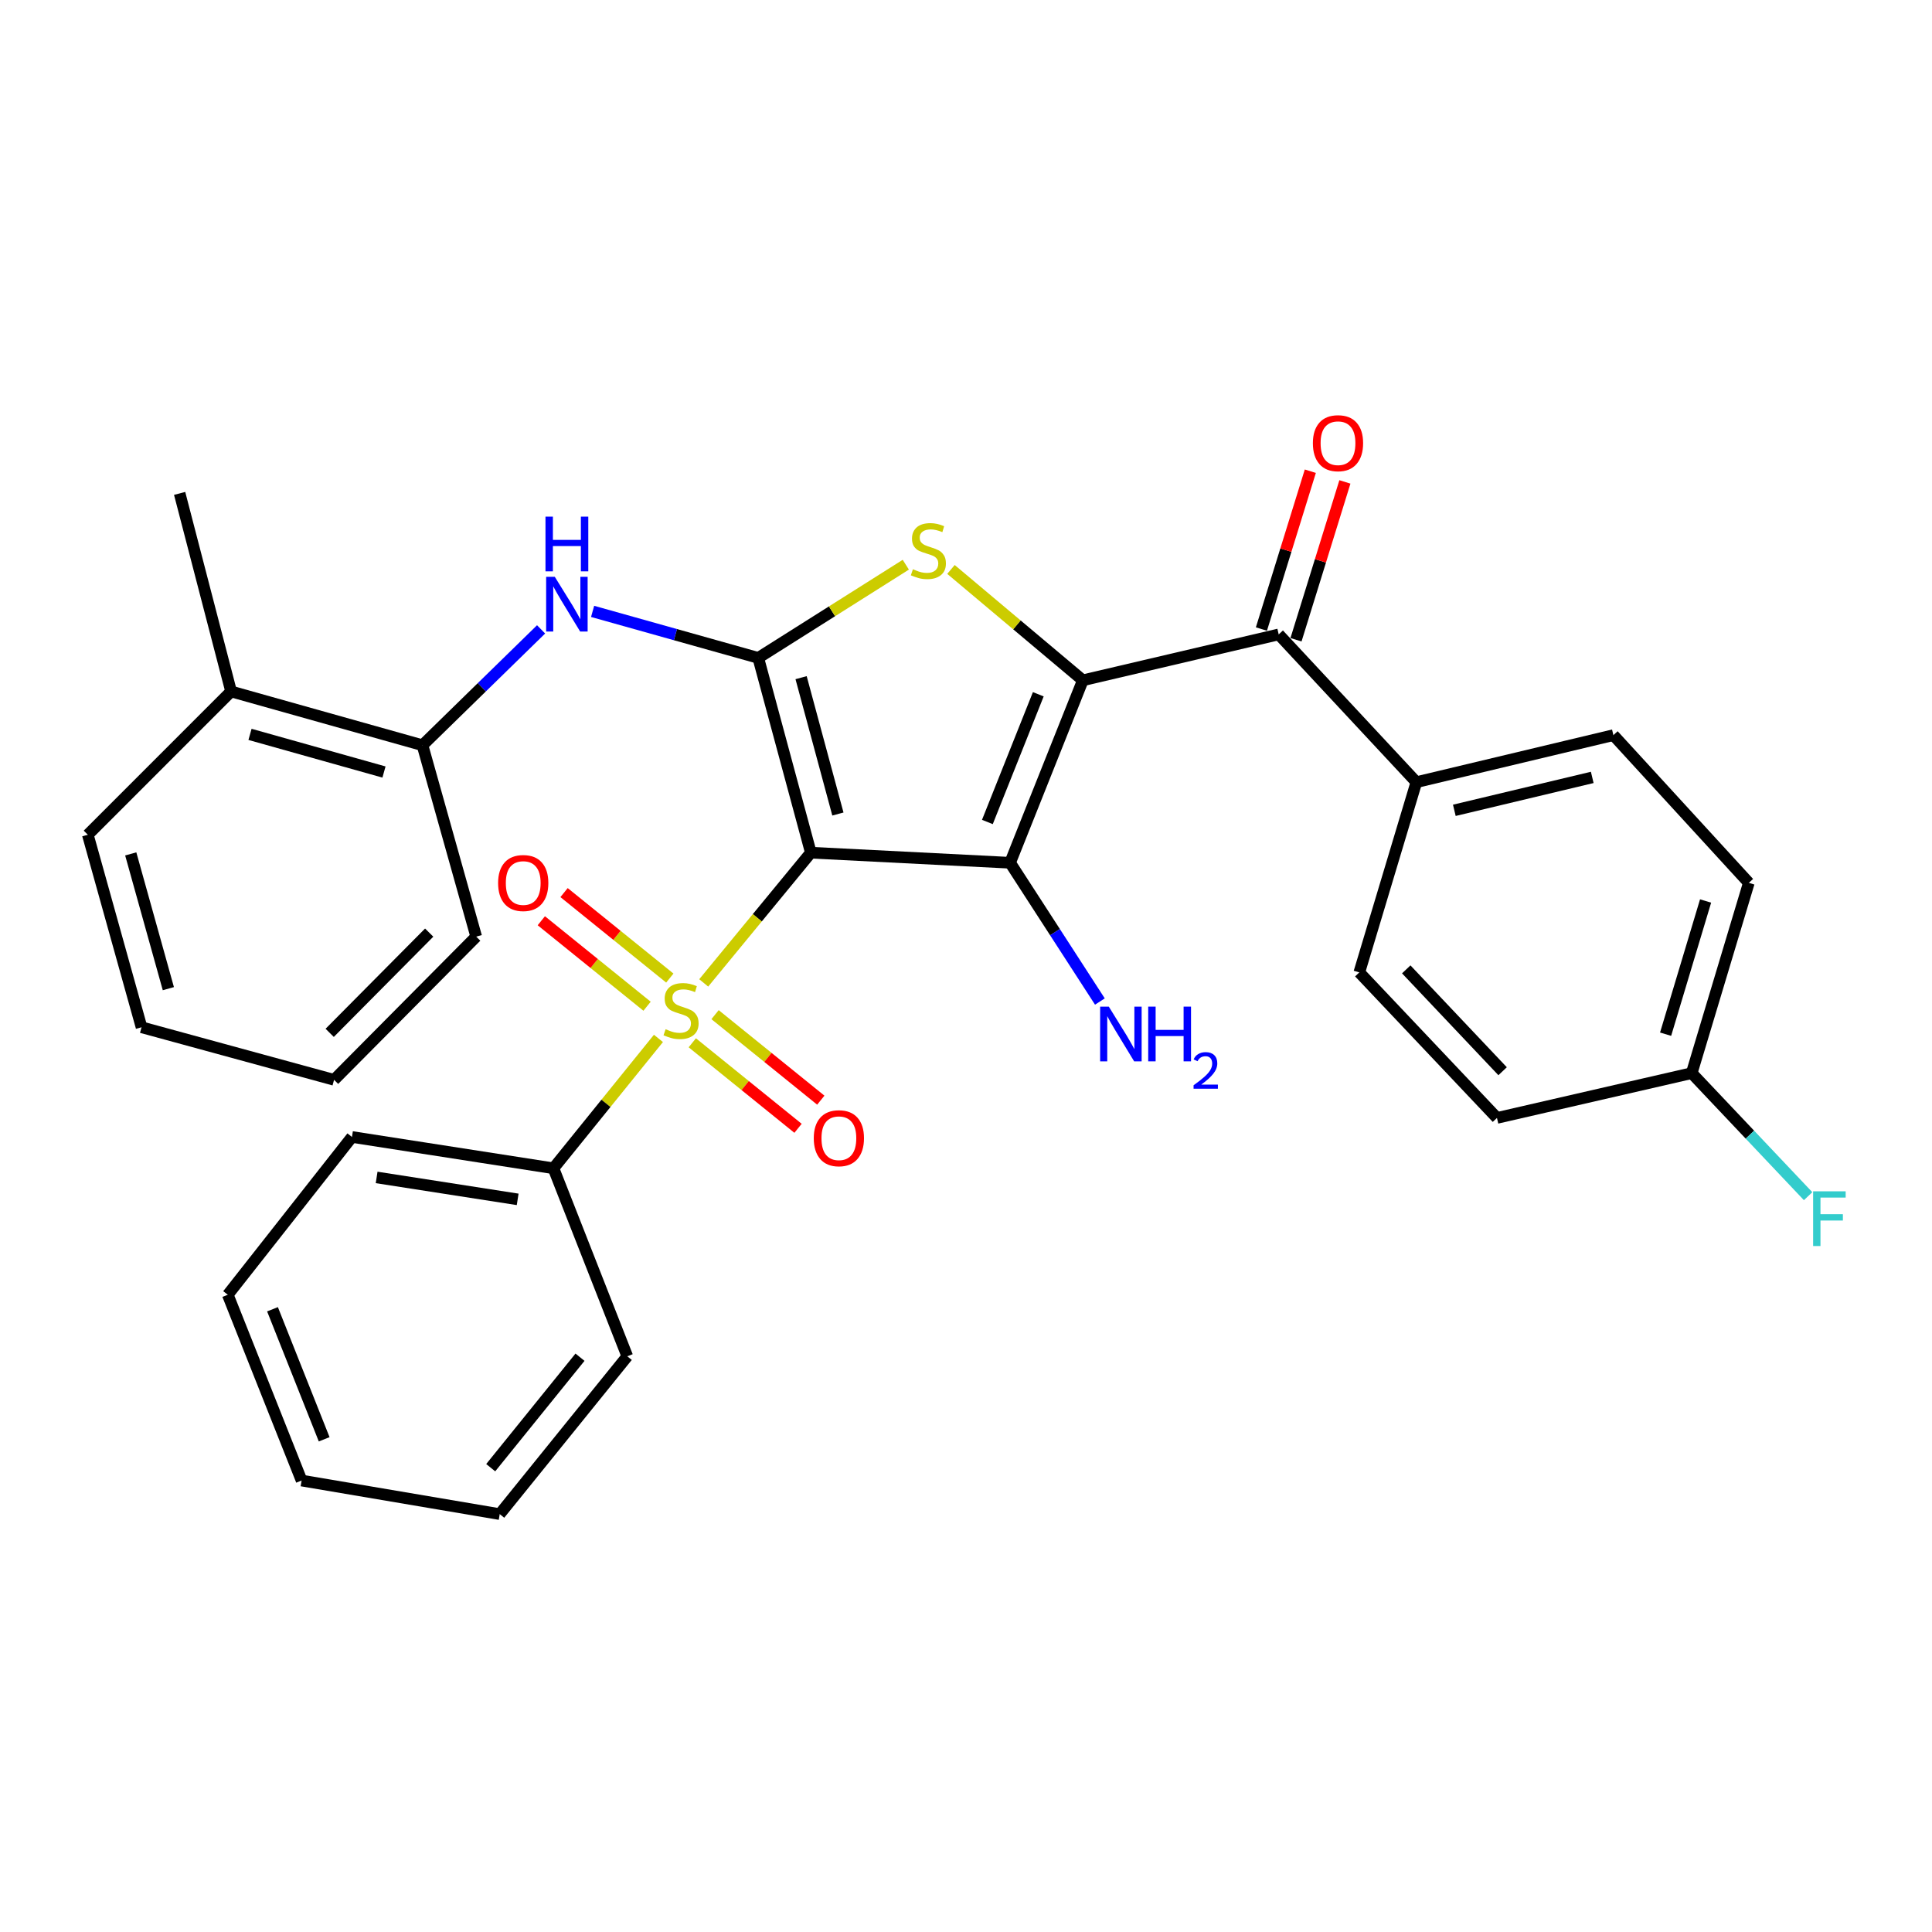 <?xml version='1.0' encoding='iso-8859-1'?>
<svg version='1.1' baseProfile='full'
              xmlns='http://www.w3.org/2000/svg'
                      xmlns:rdkit='http://www.rdkit.org/xml'
                      xmlns:xlink='http://www.w3.org/1999/xlink'
                  xml:space='preserve'
width='1000px' height='1000px' viewBox='0 0 1000 1000'>
<!-- END OF HEADER -->
<rect style='opacity:1.0;fill:#FFFFFF;stroke:none' width='1000' height='1000' x='0' y='0'> </rect>
<path class='bond-1' d='M 419.691,441.343 L 522.822,446.568' style='fill:none;fill-rule:evenodd;stroke:#000000;stroke-width:6px;stroke-linecap:butt;stroke-linejoin:miter;stroke-opacity:1' />
<path class='bond-2' d='M 419.691,441.343 L 391.965,475.045' style='fill:none;fill-rule:evenodd;stroke:#000000;stroke-width:6px;stroke-linecap:butt;stroke-linejoin:miter;stroke-opacity:1' />
<path class='bond-2' d='M 391.965,475.045 L 364.239,508.747' style='fill:none;fill-rule:evenodd;stroke:#CCCC00;stroke-width:6px;stroke-linecap:butt;stroke-linejoin:miter;stroke-opacity:1' />
<path class='bond-3' d='M 419.691,441.343 L 392.469,340.522' style='fill:none;fill-rule:evenodd;stroke:#000000;stroke-width:6px;stroke-linecap:butt;stroke-linejoin:miter;stroke-opacity:1' />
<path class='bond-3' d='M 433.698,421.335 L 414.643,350.761' style='fill:none;fill-rule:evenodd;stroke:#000000;stroke-width:6px;stroke-linecap:butt;stroke-linejoin:miter;stroke-opacity:1' />
<path class='bond-0' d='M 560.475,352.119 L 522.822,446.568' style='fill:none;fill-rule:evenodd;stroke:#000000;stroke-width:6px;stroke-linecap:butt;stroke-linejoin:miter;stroke-opacity:1' />
<path class='bond-0' d='M 537.421,359.348 L 511.065,425.462' style='fill:none;fill-rule:evenodd;stroke:#000000;stroke-width:6px;stroke-linecap:butt;stroke-linejoin:miter;stroke-opacity:1' />
<path class='bond-5' d='M 560.475,352.119 L 661.857,328.364' style='fill:none;fill-rule:evenodd;stroke:#000000;stroke-width:6px;stroke-linecap:butt;stroke-linejoin:miter;stroke-opacity:1' />
<path class='bond-31' d='M 560.475,352.119 L 526.347,323.43' style='fill:none;fill-rule:evenodd;stroke:#000000;stroke-width:6px;stroke-linecap:butt;stroke-linejoin:miter;stroke-opacity:1' />
<path class='bond-31' d='M 526.347,323.43 L 492.218,294.74' style='fill:none;fill-rule:evenodd;stroke:#CCCC00;stroke-width:6px;stroke-linecap:butt;stroke-linejoin:miter;stroke-opacity:1' />
<path class='bond-12' d='M 522.822,446.568 L 546.061,482.479' style='fill:none;fill-rule:evenodd;stroke:#000000;stroke-width:6px;stroke-linecap:butt;stroke-linejoin:miter;stroke-opacity:1' />
<path class='bond-12' d='M 546.061,482.479 L 569.3,518.389' style='fill:none;fill-rule:evenodd;stroke:#0000FF;stroke-width:6px;stroke-linecap:butt;stroke-linejoin:miter;stroke-opacity:1' />
<path class='bond-7' d='M 358.331,539.75 L 385.696,561.881' style='fill:none;fill-rule:evenodd;stroke:#CCCC00;stroke-width:6px;stroke-linecap:butt;stroke-linejoin:miter;stroke-opacity:1' />
<path class='bond-7' d='M 385.696,561.881 L 413.061,584.011' style='fill:none;fill-rule:evenodd;stroke:#FF0000;stroke-width:6px;stroke-linecap:butt;stroke-linejoin:miter;stroke-opacity:1' />
<path class='bond-7' d='M 370.114,525.18 L 397.479,547.311' style='fill:none;fill-rule:evenodd;stroke:#CCCC00;stroke-width:6px;stroke-linecap:butt;stroke-linejoin:miter;stroke-opacity:1' />
<path class='bond-7' d='M 397.479,547.311 L 424.844,569.442' style='fill:none;fill-rule:evenodd;stroke:#FF0000;stroke-width:6px;stroke-linecap:butt;stroke-linejoin:miter;stroke-opacity:1' />
<path class='bond-8' d='M 346.699,506.25 L 319.329,484.128' style='fill:none;fill-rule:evenodd;stroke:#CCCC00;stroke-width:6px;stroke-linecap:butt;stroke-linejoin:miter;stroke-opacity:1' />
<path class='bond-8' d='M 319.329,484.128 L 291.958,462.007' style='fill:none;fill-rule:evenodd;stroke:#FF0000;stroke-width:6px;stroke-linecap:butt;stroke-linejoin:miter;stroke-opacity:1' />
<path class='bond-8' d='M 334.921,520.823 L 307.55,498.702' style='fill:none;fill-rule:evenodd;stroke:#CCCC00;stroke-width:6px;stroke-linecap:butt;stroke-linejoin:miter;stroke-opacity:1' />
<path class='bond-8' d='M 307.55,498.702 L 280.18,476.58' style='fill:none;fill-rule:evenodd;stroke:#FF0000;stroke-width:6px;stroke-linecap:butt;stroke-linejoin:miter;stroke-opacity:1' />
<path class='bond-10' d='M 340.809,537.48 L 313.637,571.092' style='fill:none;fill-rule:evenodd;stroke:#CCCC00;stroke-width:6px;stroke-linecap:butt;stroke-linejoin:miter;stroke-opacity:1' />
<path class='bond-10' d='M 313.637,571.092 L 286.465,604.705' style='fill:none;fill-rule:evenodd;stroke:#000000;stroke-width:6px;stroke-linecap:butt;stroke-linejoin:miter;stroke-opacity:1' />
<path class='bond-4' d='M 392.469,340.522 L 430.656,316.407' style='fill:none;fill-rule:evenodd;stroke:#000000;stroke-width:6px;stroke-linecap:butt;stroke-linejoin:miter;stroke-opacity:1' />
<path class='bond-4' d='M 430.656,316.407 L 468.843,292.291' style='fill:none;fill-rule:evenodd;stroke:#CCCC00;stroke-width:6px;stroke-linecap:butt;stroke-linejoin:miter;stroke-opacity:1' />
<path class='bond-6' d='M 392.469,340.522 L 349.6,328.488' style='fill:none;fill-rule:evenodd;stroke:#000000;stroke-width:6px;stroke-linecap:butt;stroke-linejoin:miter;stroke-opacity:1' />
<path class='bond-6' d='M 349.6,328.488 L 306.731,316.454' style='fill:none;fill-rule:evenodd;stroke:#0000FF;stroke-width:6px;stroke-linecap:butt;stroke-linejoin:miter;stroke-opacity:1' />
<path class='bond-11' d='M 661.857,328.364 L 733.113,404.845' style='fill:none;fill-rule:evenodd;stroke:#000000;stroke-width:6px;stroke-linecap:butt;stroke-linejoin:miter;stroke-opacity:1' />
<path class='bond-13' d='M 670.807,331.136 L 683.463,290.287' style='fill:none;fill-rule:evenodd;stroke:#000000;stroke-width:6px;stroke-linecap:butt;stroke-linejoin:miter;stroke-opacity:1' />
<path class='bond-13' d='M 683.463,290.287 L 696.119,249.438' style='fill:none;fill-rule:evenodd;stroke:#FF0000;stroke-width:6px;stroke-linecap:butt;stroke-linejoin:miter;stroke-opacity:1' />
<path class='bond-13' d='M 652.908,325.591 L 665.564,284.742' style='fill:none;fill-rule:evenodd;stroke:#000000;stroke-width:6px;stroke-linecap:butt;stroke-linejoin:miter;stroke-opacity:1' />
<path class='bond-13' d='M 665.564,284.742 L 678.22,243.893' style='fill:none;fill-rule:evenodd;stroke:#FF0000;stroke-width:6px;stroke-linecap:butt;stroke-linejoin:miter;stroke-opacity:1' />
<path class='bond-9' d='M 280.067,325.761 L 249.371,355.747' style='fill:none;fill-rule:evenodd;stroke:#0000FF;stroke-width:6px;stroke-linecap:butt;stroke-linejoin:miter;stroke-opacity:1' />
<path class='bond-9' d='M 249.371,355.747 L 218.676,385.733' style='fill:none;fill-rule:evenodd;stroke:#000000;stroke-width:6px;stroke-linecap:butt;stroke-linejoin:miter;stroke-opacity:1' />
<path class='bond-14' d='M 218.676,385.733 L 119.615,357.897' style='fill:none;fill-rule:evenodd;stroke:#000000;stroke-width:6px;stroke-linecap:butt;stroke-linejoin:miter;stroke-opacity:1' />
<path class='bond-14' d='M 198.748,399.596 L 129.405,380.111' style='fill:none;fill-rule:evenodd;stroke:#000000;stroke-width:6px;stroke-linecap:butt;stroke-linejoin:miter;stroke-opacity:1' />
<path class='bond-21' d='M 218.676,385.733 L 246.481,484.794' style='fill:none;fill-rule:evenodd;stroke:#000000;stroke-width:6px;stroke-linecap:butt;stroke-linejoin:miter;stroke-opacity:1' />
<path class='bond-22' d='M 286.465,604.705 L 182.178,588.487' style='fill:none;fill-rule:evenodd;stroke:#000000;stroke-width:6px;stroke-linecap:butt;stroke-linejoin:miter;stroke-opacity:1' />
<path class='bond-22' d='M 267.943,620.788 L 194.942,609.435' style='fill:none;fill-rule:evenodd;stroke:#000000;stroke-width:6px;stroke-linecap:butt;stroke-linejoin:miter;stroke-opacity:1' />
<path class='bond-23' d='M 286.465,604.705 L 324.68,702.017' style='fill:none;fill-rule:evenodd;stroke:#000000;stroke-width:6px;stroke-linecap:butt;stroke-linejoin:miter;stroke-opacity:1' />
<path class='bond-15' d='M 733.113,404.845 L 835.089,380.507' style='fill:none;fill-rule:evenodd;stroke:#000000;stroke-width:6px;stroke-linecap:butt;stroke-linejoin:miter;stroke-opacity:1' />
<path class='bond-15' d='M 752.76,419.421 L 824.142,402.384' style='fill:none;fill-rule:evenodd;stroke:#000000;stroke-width:6px;stroke-linecap:butt;stroke-linejoin:miter;stroke-opacity:1' />
<path class='bond-16' d='M 733.113,404.845 L 703.57,503.323' style='fill:none;fill-rule:evenodd;stroke:#000000;stroke-width:6px;stroke-linecap:butt;stroke-linejoin:miter;stroke-opacity:1' />
<path class='bond-24' d='M 119.615,357.897 L 92.976,255.38' style='fill:none;fill-rule:evenodd;stroke:#000000;stroke-width:6px;stroke-linecap:butt;stroke-linejoin:miter;stroke-opacity:1' />
<path class='bond-25' d='M 119.615,357.897 L 45.455,432.067' style='fill:none;fill-rule:evenodd;stroke:#000000;stroke-width:6px;stroke-linecap:butt;stroke-linejoin:miter;stroke-opacity:1' />
<path class='bond-19' d='M 835.089,380.507 L 905.189,456.968' style='fill:none;fill-rule:evenodd;stroke:#000000;stroke-width:6px;stroke-linecap:butt;stroke-linejoin:miter;stroke-opacity:1' />
<path class='bond-18' d='M 703.57,503.323 L 774.826,578.639' style='fill:none;fill-rule:evenodd;stroke:#000000;stroke-width:6px;stroke-linecap:butt;stroke-linejoin:miter;stroke-opacity:1' />
<path class='bond-18' d='M 727.87,501.743 L 777.749,554.464' style='fill:none;fill-rule:evenodd;stroke:#000000;stroke-width:6px;stroke-linecap:butt;stroke-linejoin:miter;stroke-opacity:1' />
<path class='bond-17' d='M 875.625,555.456 L 774.826,578.639' style='fill:none;fill-rule:evenodd;stroke:#000000;stroke-width:6px;stroke-linecap:butt;stroke-linejoin:miter;stroke-opacity:1' />
<path class='bond-20' d='M 875.625,555.456 L 905.752,587.299' style='fill:none;fill-rule:evenodd;stroke:#000000;stroke-width:6px;stroke-linecap:butt;stroke-linejoin:miter;stroke-opacity:1' />
<path class='bond-20' d='M 905.752,587.299 L 935.879,619.143' style='fill:none;fill-rule:evenodd;stroke:#33CCCC;stroke-width:6px;stroke-linecap:butt;stroke-linejoin:miter;stroke-opacity:1' />
<path class='bond-34' d='M 875.625,555.456 L 905.189,456.968' style='fill:none;fill-rule:evenodd;stroke:#000000;stroke-width:6px;stroke-linecap:butt;stroke-linejoin:miter;stroke-opacity:1' />
<path class='bond-34' d='M 862.113,535.296 L 882.808,466.354' style='fill:none;fill-rule:evenodd;stroke:#000000;stroke-width:6px;stroke-linecap:butt;stroke-linejoin:miter;stroke-opacity:1' />
<path class='bond-26' d='M 246.481,484.794 L 172.914,558.923' style='fill:none;fill-rule:evenodd;stroke:#000000;stroke-width:6px;stroke-linecap:butt;stroke-linejoin:miter;stroke-opacity:1' />
<path class='bond-26' d='M 222.146,482.714 L 170.649,534.604' style='fill:none;fill-rule:evenodd;stroke:#000000;stroke-width:6px;stroke-linecap:butt;stroke-linejoin:miter;stroke-opacity:1' />
<path class='bond-28' d='M 182.178,588.487 L 117.897,670.163' style='fill:none;fill-rule:evenodd;stroke:#000000;stroke-width:6px;stroke-linecap:butt;stroke-linejoin:miter;stroke-opacity:1' />
<path class='bond-29' d='M 324.68,702.017 L 258.66,783.704' style='fill:none;fill-rule:evenodd;stroke:#000000;stroke-width:6px;stroke-linecap:butt;stroke-linejoin:miter;stroke-opacity:1' />
<path class='bond-29' d='M 300.204,702.492 L 253.99,759.673' style='fill:none;fill-rule:evenodd;stroke:#000000;stroke-width:6px;stroke-linecap:butt;stroke-linejoin:miter;stroke-opacity:1' />
<path class='bond-33' d='M 45.455,432.067 L 73.26,531.711' style='fill:none;fill-rule:evenodd;stroke:#000000;stroke-width:6px;stroke-linecap:butt;stroke-linejoin:miter;stroke-opacity:1' />
<path class='bond-33' d='M 67.674,441.978 L 87.137,511.728' style='fill:none;fill-rule:evenodd;stroke:#000000;stroke-width:6px;stroke-linecap:butt;stroke-linejoin:miter;stroke-opacity:1' />
<path class='bond-27' d='M 172.914,558.923 L 73.26,531.711' style='fill:none;fill-rule:evenodd;stroke:#000000;stroke-width:6px;stroke-linecap:butt;stroke-linejoin:miter;stroke-opacity:1' />
<path class='bond-32' d='M 117.897,670.163 L 156.112,766.33' style='fill:none;fill-rule:evenodd;stroke:#000000;stroke-width:6px;stroke-linecap:butt;stroke-linejoin:miter;stroke-opacity:1' />
<path class='bond-32' d='M 141.043,677.668 L 167.793,744.985' style='fill:none;fill-rule:evenodd;stroke:#000000;stroke-width:6px;stroke-linecap:butt;stroke-linejoin:miter;stroke-opacity:1' />
<path class='bond-30' d='M 258.66,783.704 L 156.112,766.33' style='fill:none;fill-rule:evenodd;stroke:#000000;stroke-width:6px;stroke-linecap:butt;stroke-linejoin:miter;stroke-opacity:1' />
<path  class='atom-3' d='M 344.516 532.718
Q 344.836 532.838, 346.156 533.398
Q 347.476 533.958, 348.916 534.318
Q 350.396 534.638, 351.836 534.638
Q 354.516 534.638, 356.076 533.358
Q 357.636 532.038, 357.636 529.758
Q 357.636 528.198, 356.836 527.238
Q 356.076 526.278, 354.876 525.758
Q 353.676 525.238, 351.676 524.638
Q 349.156 523.878, 347.636 523.158
Q 346.156 522.438, 345.076 520.918
Q 344.036 519.398, 344.036 516.838
Q 344.036 513.278, 346.436 511.078
Q 348.876 508.878, 353.676 508.878
Q 356.956 508.878, 360.676 510.438
L 359.756 513.518
Q 356.356 512.118, 353.796 512.118
Q 351.036 512.118, 349.516 513.278
Q 347.996 514.398, 348.036 516.358
Q 348.036 517.878, 348.796 518.798
Q 349.596 519.718, 350.716 520.238
Q 351.876 520.758, 353.796 521.358
Q 356.356 522.158, 357.876 522.958
Q 359.396 523.758, 360.476 525.398
Q 361.596 526.998, 361.596 529.758
Q 361.596 533.678, 358.956 535.798
Q 356.356 537.878, 351.996 537.878
Q 349.476 537.878, 347.556 537.318
Q 345.676 536.798, 343.436 535.878
L 344.516 532.718
' fill='#CCCC00'/>
<path  class='atom-5' d='M 472.527 294.633
Q 472.847 294.753, 474.167 295.313
Q 475.487 295.873, 476.927 296.233
Q 478.407 296.553, 479.847 296.553
Q 482.527 296.553, 484.087 295.273
Q 485.647 293.953, 485.647 291.673
Q 485.647 290.113, 484.847 289.153
Q 484.087 288.193, 482.887 287.673
Q 481.687 287.153, 479.687 286.553
Q 477.167 285.793, 475.647 285.073
Q 474.167 284.353, 473.087 282.833
Q 472.047 281.313, 472.047 278.753
Q 472.047 275.193, 474.447 272.993
Q 476.887 270.793, 481.687 270.793
Q 484.967 270.793, 488.687 272.353
L 487.767 275.433
Q 484.367 274.033, 481.807 274.033
Q 479.047 274.033, 477.527 275.193
Q 476.007 276.313, 476.047 278.273
Q 476.047 279.793, 476.807 280.713
Q 477.607 281.633, 478.727 282.153
Q 479.887 282.673, 481.807 283.273
Q 484.367 284.073, 485.887 284.873
Q 487.407 285.673, 488.487 287.313
Q 489.607 288.913, 489.607 291.673
Q 489.607 295.593, 486.967 297.713
Q 484.367 299.793, 480.007 299.793
Q 477.487 299.793, 475.567 299.233
Q 473.687 298.713, 471.447 297.793
L 472.527 294.633
' fill='#CCCC00'/>
<path  class='atom-7' d='M 287.159 298.558
L 296.439 313.558
Q 297.359 315.038, 298.839 317.718
Q 300.319 320.398, 300.399 320.558
L 300.399 298.558
L 304.159 298.558
L 304.159 326.878
L 300.279 326.878
L 290.319 310.478
Q 289.159 308.558, 287.919 306.358
Q 286.719 304.158, 286.359 303.478
L 286.359 326.878
L 282.679 326.878
L 282.679 298.558
L 287.159 298.558
' fill='#0000FF'/>
<path  class='atom-7' d='M 282.339 267.406
L 286.179 267.406
L 286.179 279.446
L 300.659 279.446
L 300.659 267.406
L 304.499 267.406
L 304.499 295.726
L 300.659 295.726
L 300.659 282.646
L 286.179 282.646
L 286.179 295.726
L 282.339 295.726
L 282.339 267.406
' fill='#0000FF'/>
<path  class='atom-8' d='M 421.203 589.139
Q 421.203 582.339, 424.563 578.539
Q 427.923 574.739, 434.203 574.739
Q 440.483 574.739, 443.843 578.539
Q 447.203 582.339, 447.203 589.139
Q 447.203 596.019, 443.803 599.939
Q 440.403 603.819, 434.203 603.819
Q 427.963 603.819, 424.563 599.939
Q 421.203 596.059, 421.203 589.139
M 434.203 600.619
Q 438.523 600.619, 440.843 597.739
Q 443.203 594.819, 443.203 589.139
Q 443.203 583.579, 440.843 580.779
Q 438.523 577.939, 434.203 577.939
Q 429.883 577.939, 427.523 580.739
Q 425.203 583.539, 425.203 589.139
Q 425.203 594.859, 427.523 597.739
Q 429.883 600.619, 434.203 600.619
' fill='#FF0000'/>
<path  class='atom-9' d='M 257.819 457.048
Q 257.819 450.248, 261.179 446.448
Q 264.539 442.648, 270.819 442.648
Q 277.099 442.648, 280.459 446.448
Q 283.819 450.248, 283.819 457.048
Q 283.819 463.928, 280.419 467.848
Q 277.019 471.728, 270.819 471.728
Q 264.579 471.728, 261.179 467.848
Q 257.819 463.968, 257.819 457.048
M 270.819 468.528
Q 275.139 468.528, 277.459 465.648
Q 279.819 462.728, 279.819 457.048
Q 279.819 451.488, 277.459 448.688
Q 275.139 445.848, 270.819 445.848
Q 266.499 445.848, 264.139 448.648
Q 261.819 451.448, 261.819 457.048
Q 261.819 462.768, 264.139 465.648
Q 266.499 468.528, 270.819 468.528
' fill='#FF0000'/>
<path  class='atom-13' d='M 573.911 521.028
L 583.191 536.028
Q 584.111 537.508, 585.591 540.188
Q 587.071 542.868, 587.151 543.028
L 587.151 521.028
L 590.911 521.028
L 590.911 549.348
L 587.031 549.348
L 577.071 532.948
Q 575.911 531.028, 574.671 528.828
Q 573.471 526.628, 573.111 525.948
L 573.111 549.348
L 569.431 549.348
L 569.431 521.028
L 573.911 521.028
' fill='#0000FF'/>
<path  class='atom-13' d='M 594.311 521.028
L 598.151 521.028
L 598.151 533.068
L 612.631 533.068
L 612.631 521.028
L 616.471 521.028
L 616.471 549.348
L 612.631 549.348
L 612.631 536.268
L 598.151 536.268
L 598.151 549.348
L 594.311 549.348
L 594.311 521.028
' fill='#0000FF'/>
<path  class='atom-13' d='M 617.843 548.354
Q 618.53 546.586, 620.167 545.609
Q 621.803 544.606, 624.074 544.606
Q 626.899 544.606, 628.483 546.137
Q 630.067 547.668, 630.067 550.387
Q 630.067 553.159, 628.007 555.746
Q 625.975 558.334, 621.751 561.396
L 630.383 561.396
L 630.383 563.508
L 617.791 563.508
L 617.791 561.739
Q 621.275 559.258, 623.335 557.41
Q 625.42 555.562, 626.423 553.898
Q 627.427 552.235, 627.427 550.519
Q 627.427 548.724, 626.529 547.721
Q 625.631 546.718, 624.074 546.718
Q 622.569 546.718, 621.566 547.325
Q 620.563 547.932, 619.85 549.278
L 617.843 548.354
' fill='#0000FF'/>
<path  class='atom-14' d='M 679.546 229.393
Q 679.546 222.593, 682.906 218.793
Q 686.266 214.993, 692.546 214.993
Q 698.826 214.993, 702.186 218.793
Q 705.546 222.593, 705.546 229.393
Q 705.546 236.273, 702.146 240.193
Q 698.746 244.073, 692.546 244.073
Q 686.306 244.073, 682.906 240.193
Q 679.546 236.313, 679.546 229.393
M 692.546 240.873
Q 696.866 240.873, 699.186 237.993
Q 701.546 235.073, 701.546 229.393
Q 701.546 223.833, 699.186 221.033
Q 696.866 218.193, 692.546 218.193
Q 688.226 218.193, 685.866 220.993
Q 683.546 223.793, 683.546 229.393
Q 683.546 235.113, 685.866 237.993
Q 688.226 240.873, 692.546 240.873
' fill='#FF0000'/>
<path  class='atom-21' d='M 938.471 616.622
L 955.311 616.622
L 955.311 619.862
L 942.271 619.862
L 942.271 628.462
L 953.871 628.462
L 953.871 631.742
L 942.271 631.742
L 942.271 644.942
L 938.471 644.942
L 938.471 616.622
' fill='#33CCCC'/>
</svg>
